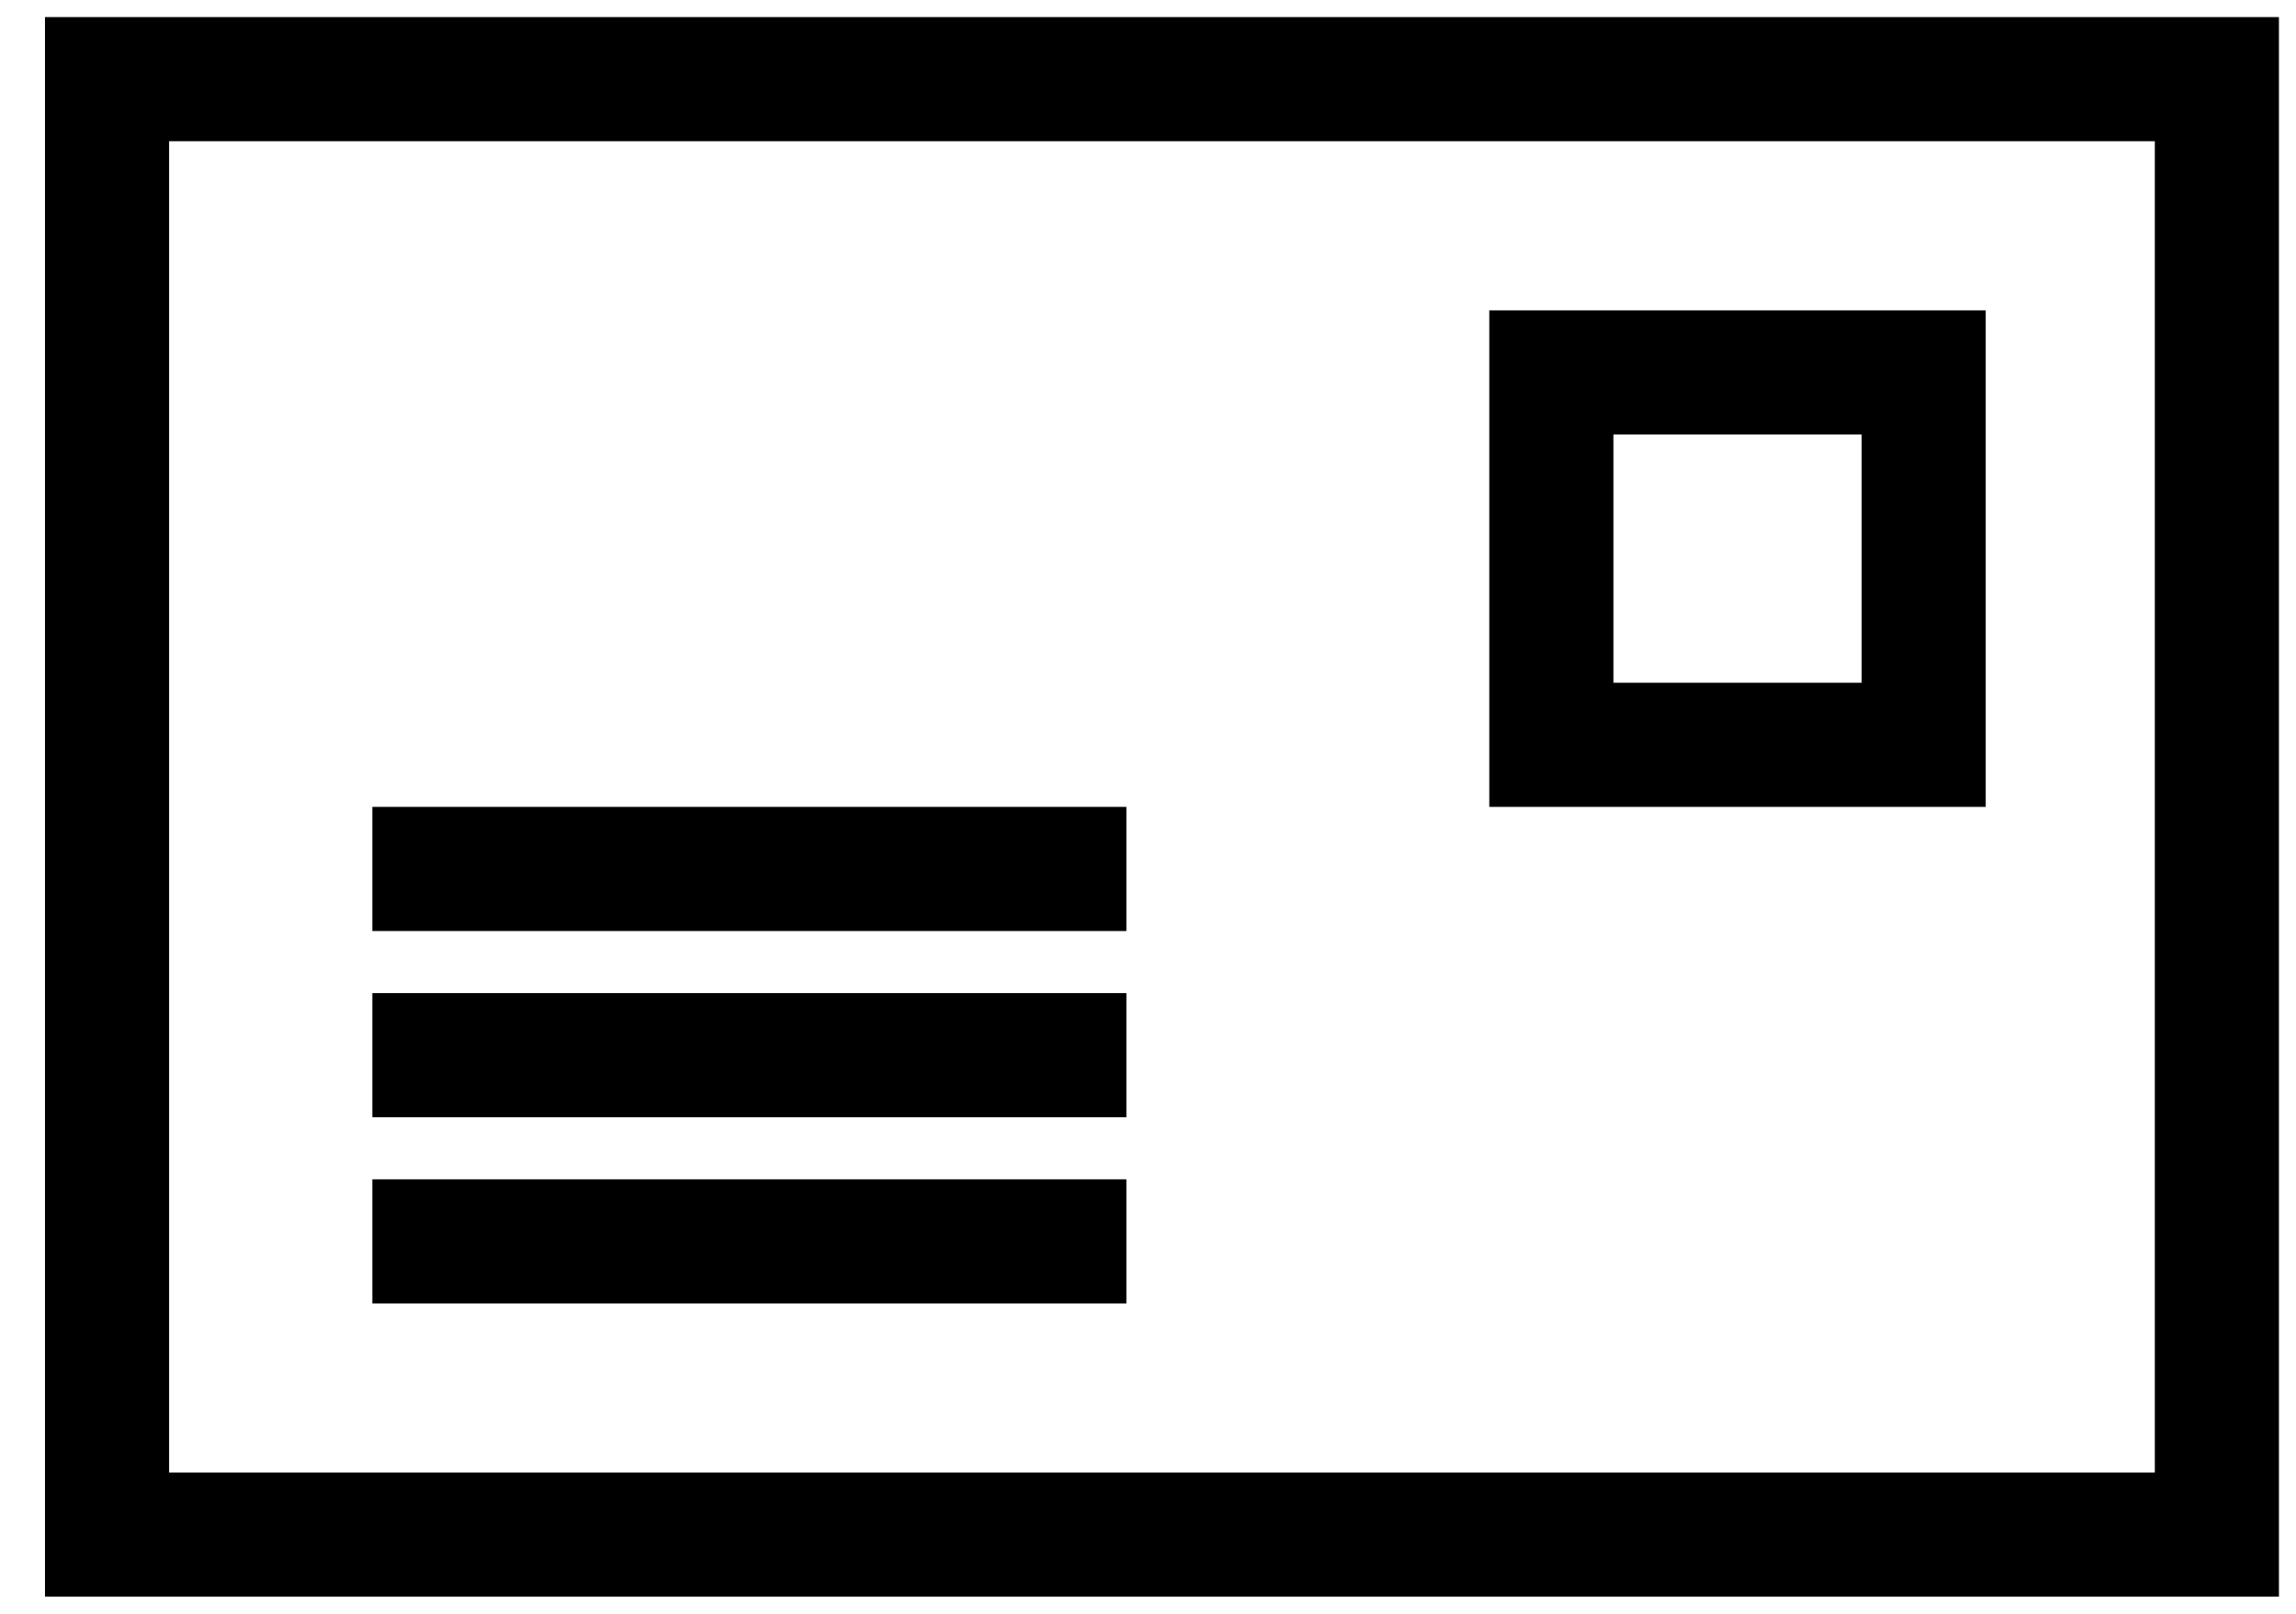 <?xml version="1.0" encoding="UTF-8"?>
<svg width="37px" height="26px" viewBox="0 0 37 26" version="1.1" xmlns="http://www.w3.org/2000/svg" xmlns:xlink="http://www.w3.org/1999/xlink">
    <!-- Generator: Sketch 49.3 (51167) - http://www.bohemiancoding.com/sketch -->
    <title>format-PC_4X6_POST_CARD</title>
    <desc>Created with Sketch.</desc>
    <defs></defs>
    <g id="Page-1" stroke="none" stroke-width="1" fill="none" fill-rule="evenodd">
        <g id="format-PC_4X6_POST_CARD" transform="translate(-10, -16)">
            <rect id="Rectangle-13-Copy-12" x="0" y="0" width="58" height="58"></rect>
            <rect id="format-postcard-flat-horizontal" stroke="#000000" stroke-width="2" transform="translate(28.725, 29) rotate(90) translate(-28.725, -29) " x="17" y="12" width="23.449" height="34"></rect>
            <g id="Group-30" transform="translate(16, 21)" stroke="#000000" stroke-width="2">
                <rect id="Rectangle-15" x="19" y="1" width="6" height="6"></rect>
                <path d="M0,9 L12.152,9" id="Path-5"></path>
                <path d="M0,12 L12.152,12" id="Path-5-Copy"></path>
                <path d="M0,15 L12.152,15" id="Path-5-Copy-2"></path>
            </g>
        </g>
    </g>
</svg>